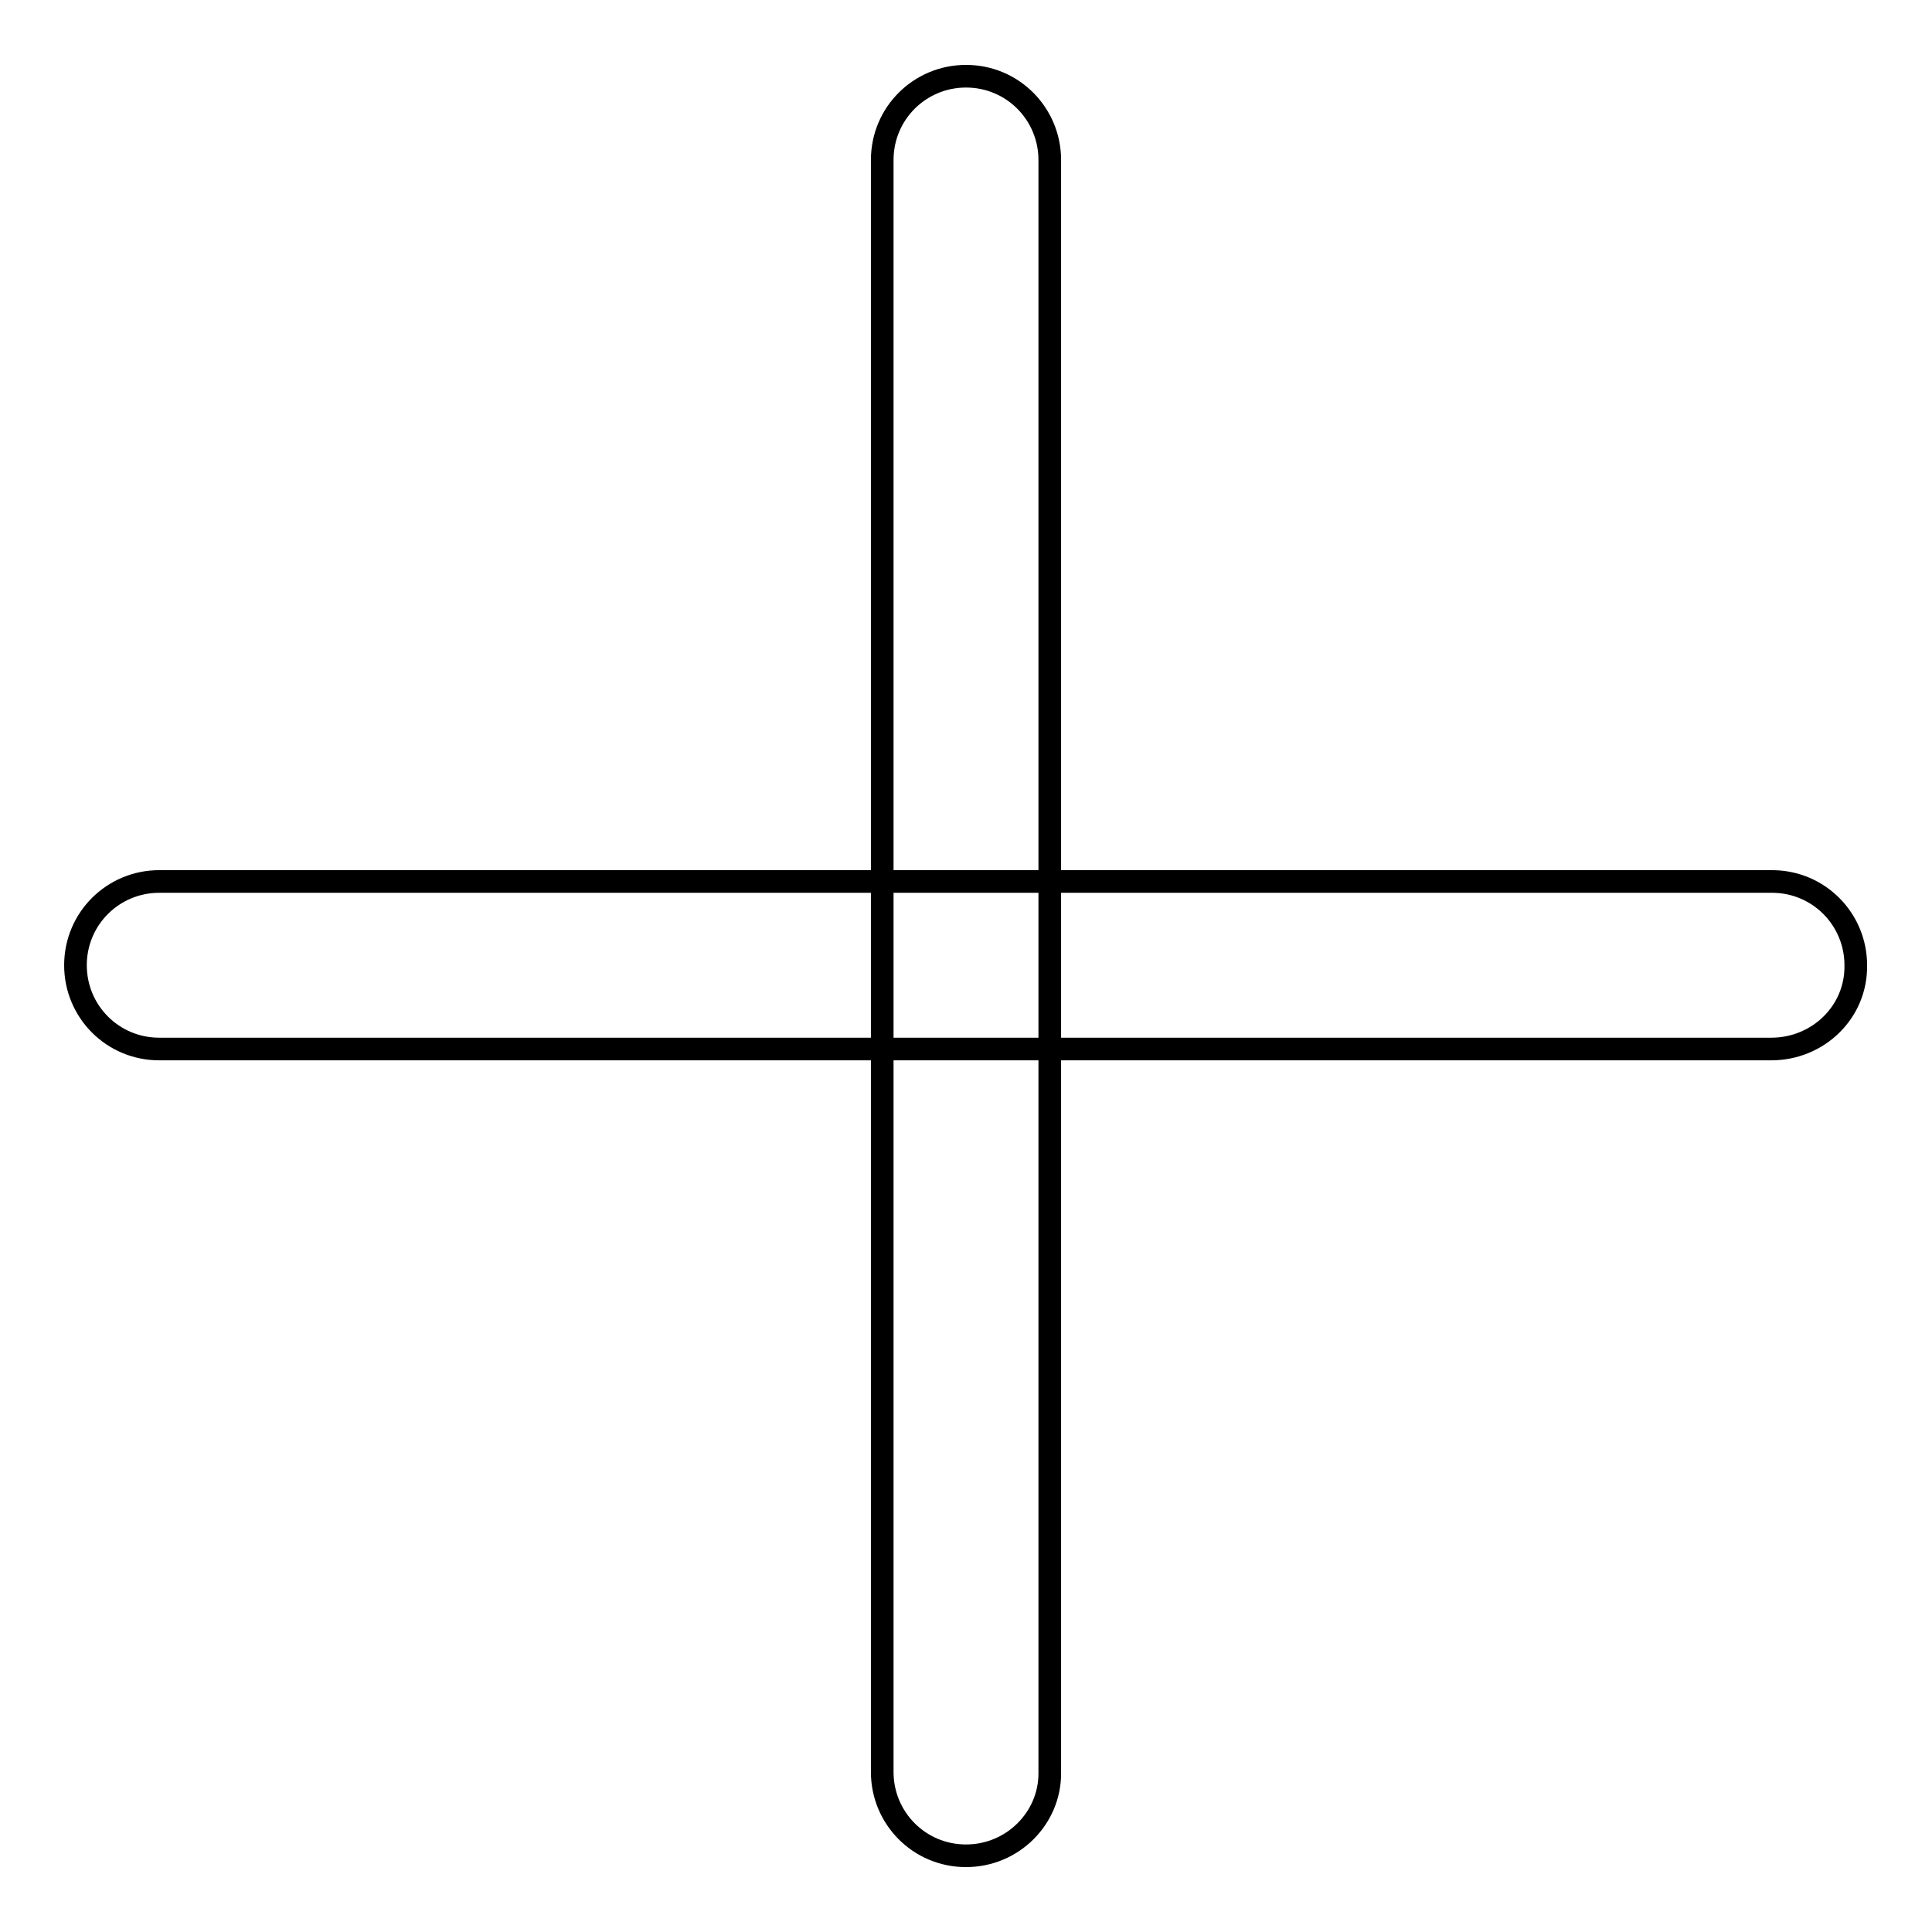 <?xml version="1.0" encoding="utf-8"?>
<!-- Svg Vector Icons : http://www.onlinewebfonts.com/icon -->
<!DOCTYPE svg PUBLIC "-//W3C//DTD SVG 1.1//EN" "http://www.w3.org/Graphics/SVG/1.1/DTD/svg11.dtd">
<svg version="1.1" xmlns="http://www.w3.org/2000/svg" xmlns:xlink="http://www.w3.org/1999/xlink" x="0px" y="0px" viewBox="0 0 256 256" enable-background="new 0 0 256 256" xml:space="preserve">
<g> <path stroke-width="3" fill-opacity="0" stroke="#000000"  d="M234.7,139H21.1c-6.2,0-11.1-5-11.1-11.1c0-6.2,5-11.1,11.1-11.1h213.7c6.2,0,11.1,5,11.1,11.1 C246,134.1,240.9,139,234.7,139z"/> <path stroke-width="3" fill-opacity="0" stroke="#000000"  d="M128,245.9c-6.2,0-11.1-5-11.1-11.1V21.2c0-6.2,5-11.1,11.1-11.1c6.2,0,11.1,5,11.1,11.1V235 C139.1,240.9,134.2,245.9,128,245.9z"/></g>
</svg>